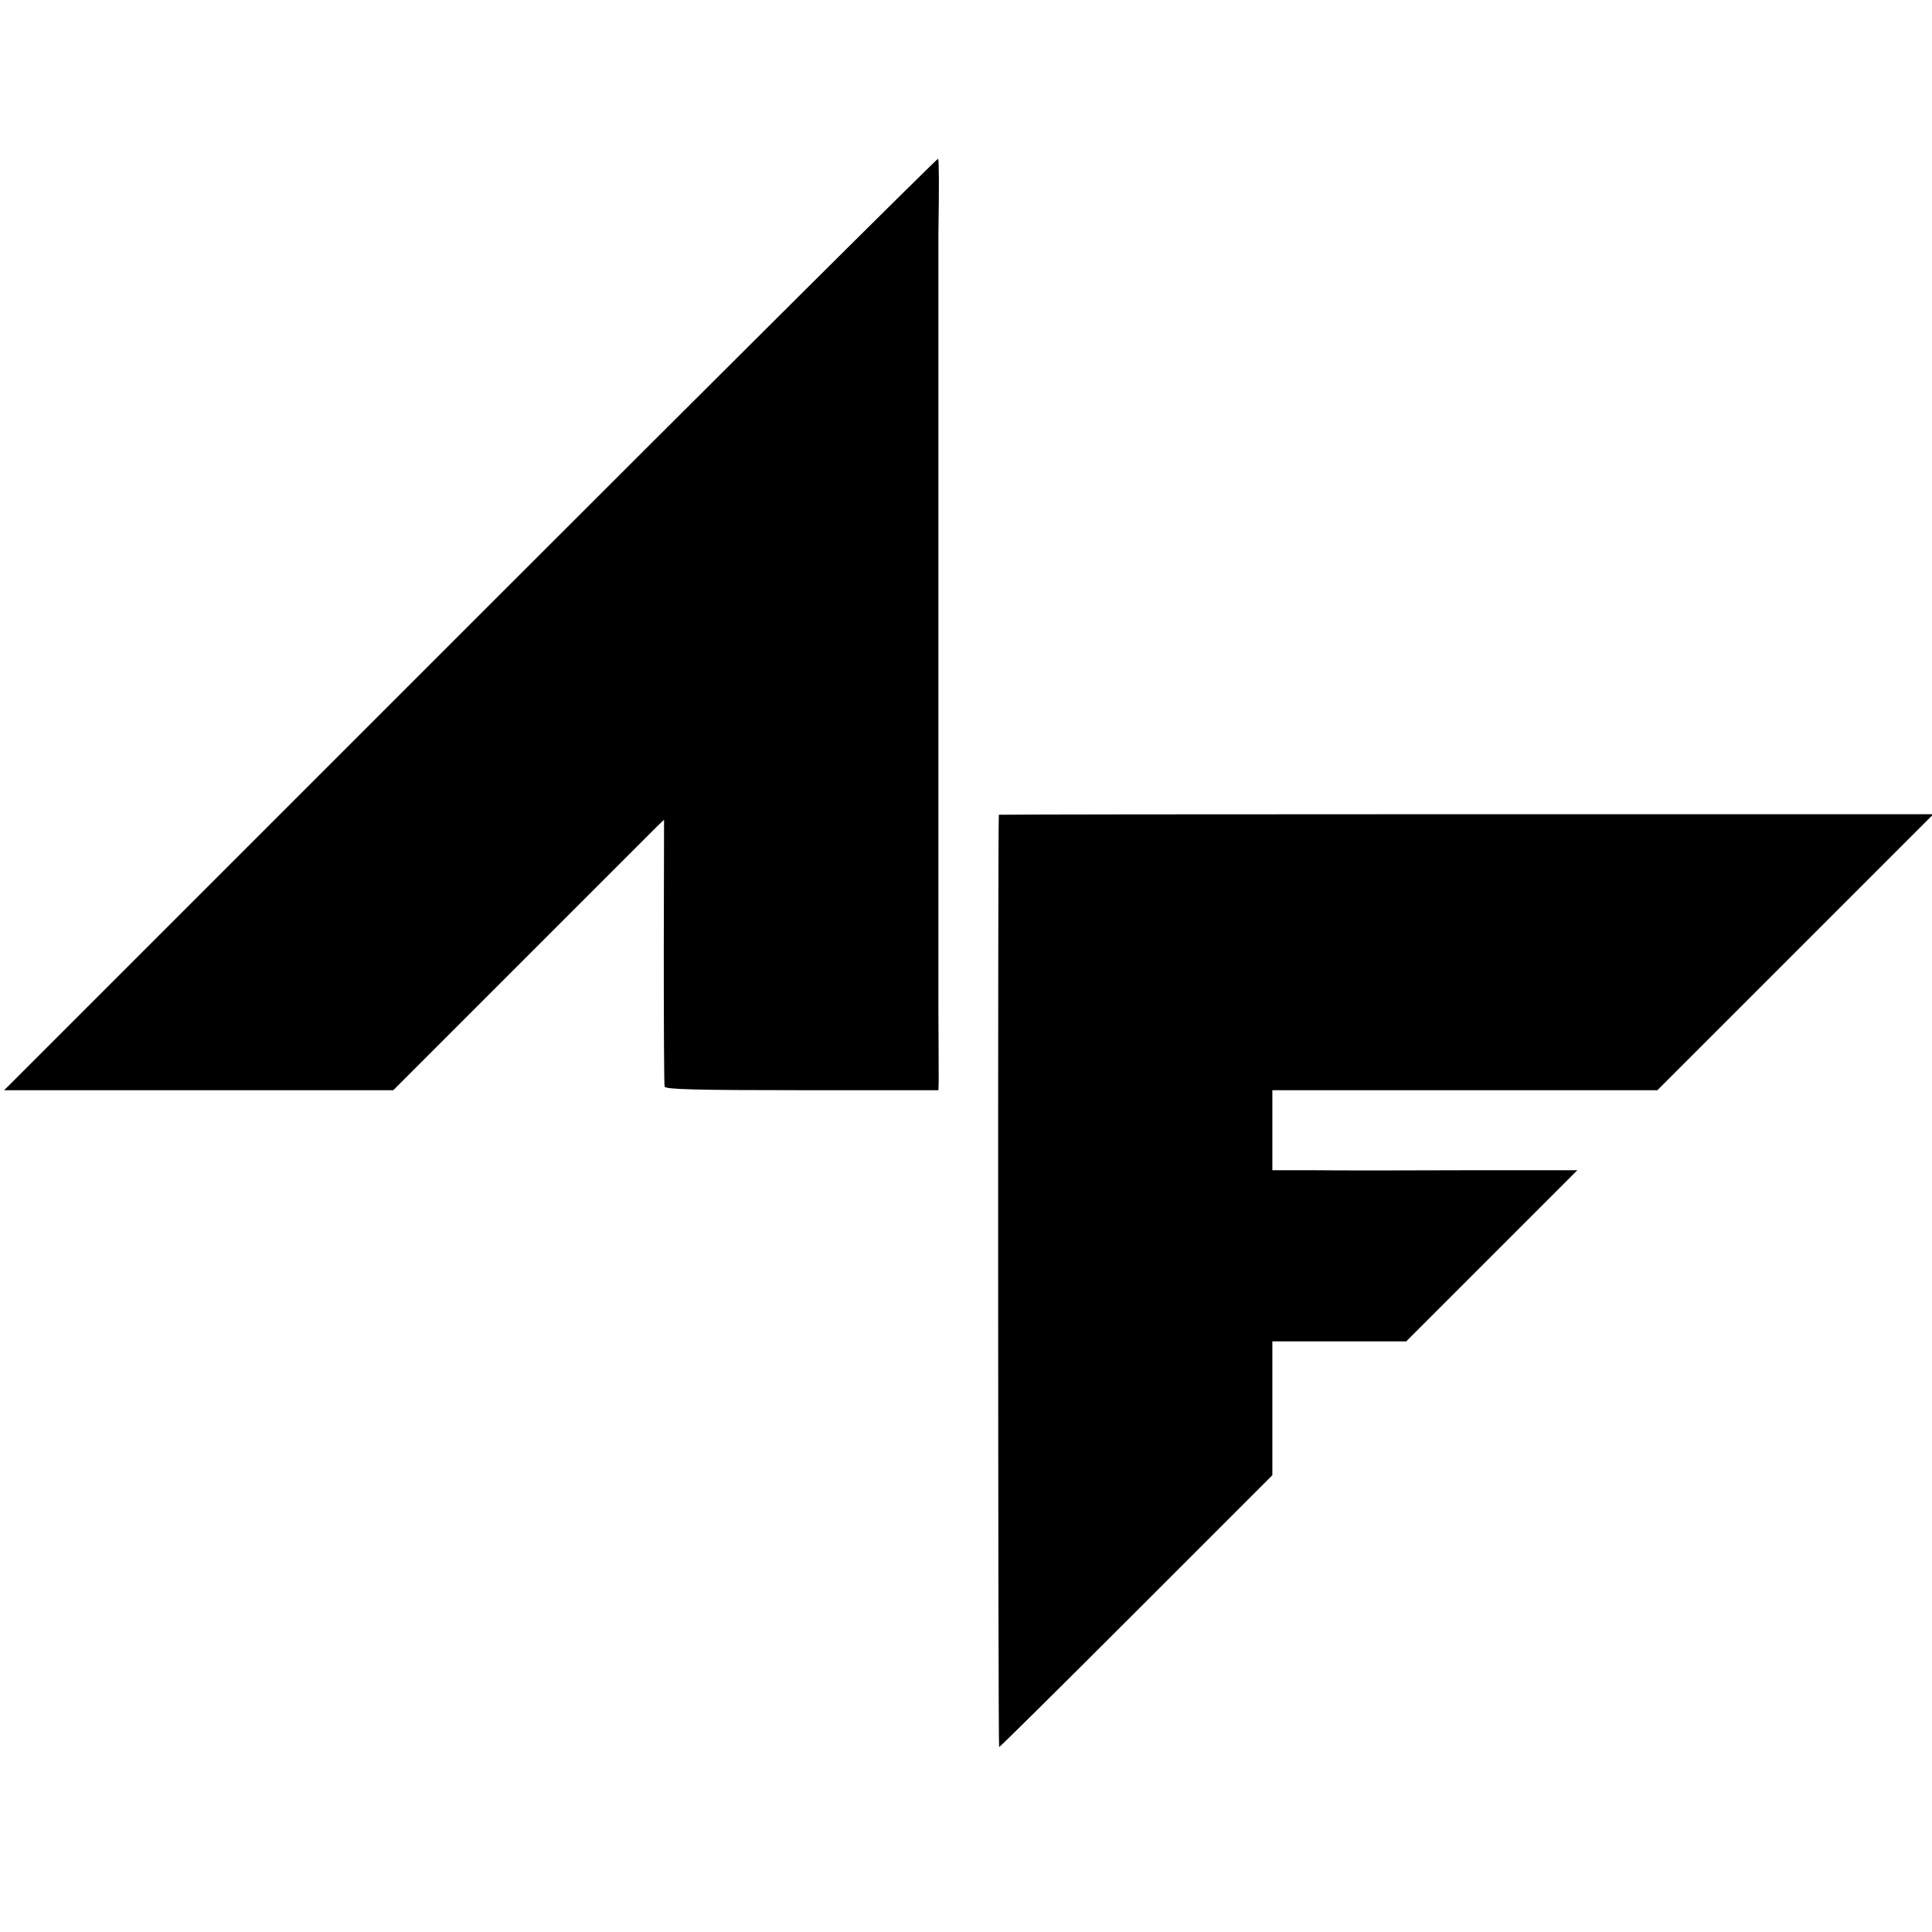 <?xml version="1.0" standalone="no"?>
<!DOCTYPE svg PUBLIC "-//W3C//DTD SVG 20010904//EN"
 "http://www.w3.org/TR/2001/REC-SVG-20010904/DTD/svg10.dtd">
<svg version="1.0" xmlns="http://www.w3.org/2000/svg"
 width="700pt" height="700pt" viewBox="0 0 700 700"
 preserveAspectRatio="xMidYMid meet">
<g transform="translate(0,700) scale(0.1,-0.1)"
fill="#000000" stroke="none">
<path d="M1705 4740 l-1690 -1690 705 0 705 0 465 465 c256 256 477 477 491
491 l25 24 -1 -477 c0 -263 1 -484 3 -490 3 -10 112 -13 498 -13 l494 0 1 28
c0 15 0 133 -1 262 0 129 0 243 0 253 0 27 0 266 0 280 0 6 0 149 0 317 0 168
0 312 0 320 0 8 0 161 0 340 0 179 0 334 0 345 0 52 0 951 0 960 3 174 2 266
-1 270 -3 2 -765 -756 -1694 -1685z"/>
<path d="M3619 4048 c-4 -9 -3 -3378 1 -3378 3 0 227 222 498 493 l492 492 0
243 0 242 243 0 242 0 310 310 310 310 -400 0 c-220 -1 -469 -1 -552 0 l-153
0 0 145 0 145 698 0 697 0 500 500 500 500 -1693 0 c-930 0 -1693 -1 -1693 -2z"/>
</g>
</svg>
